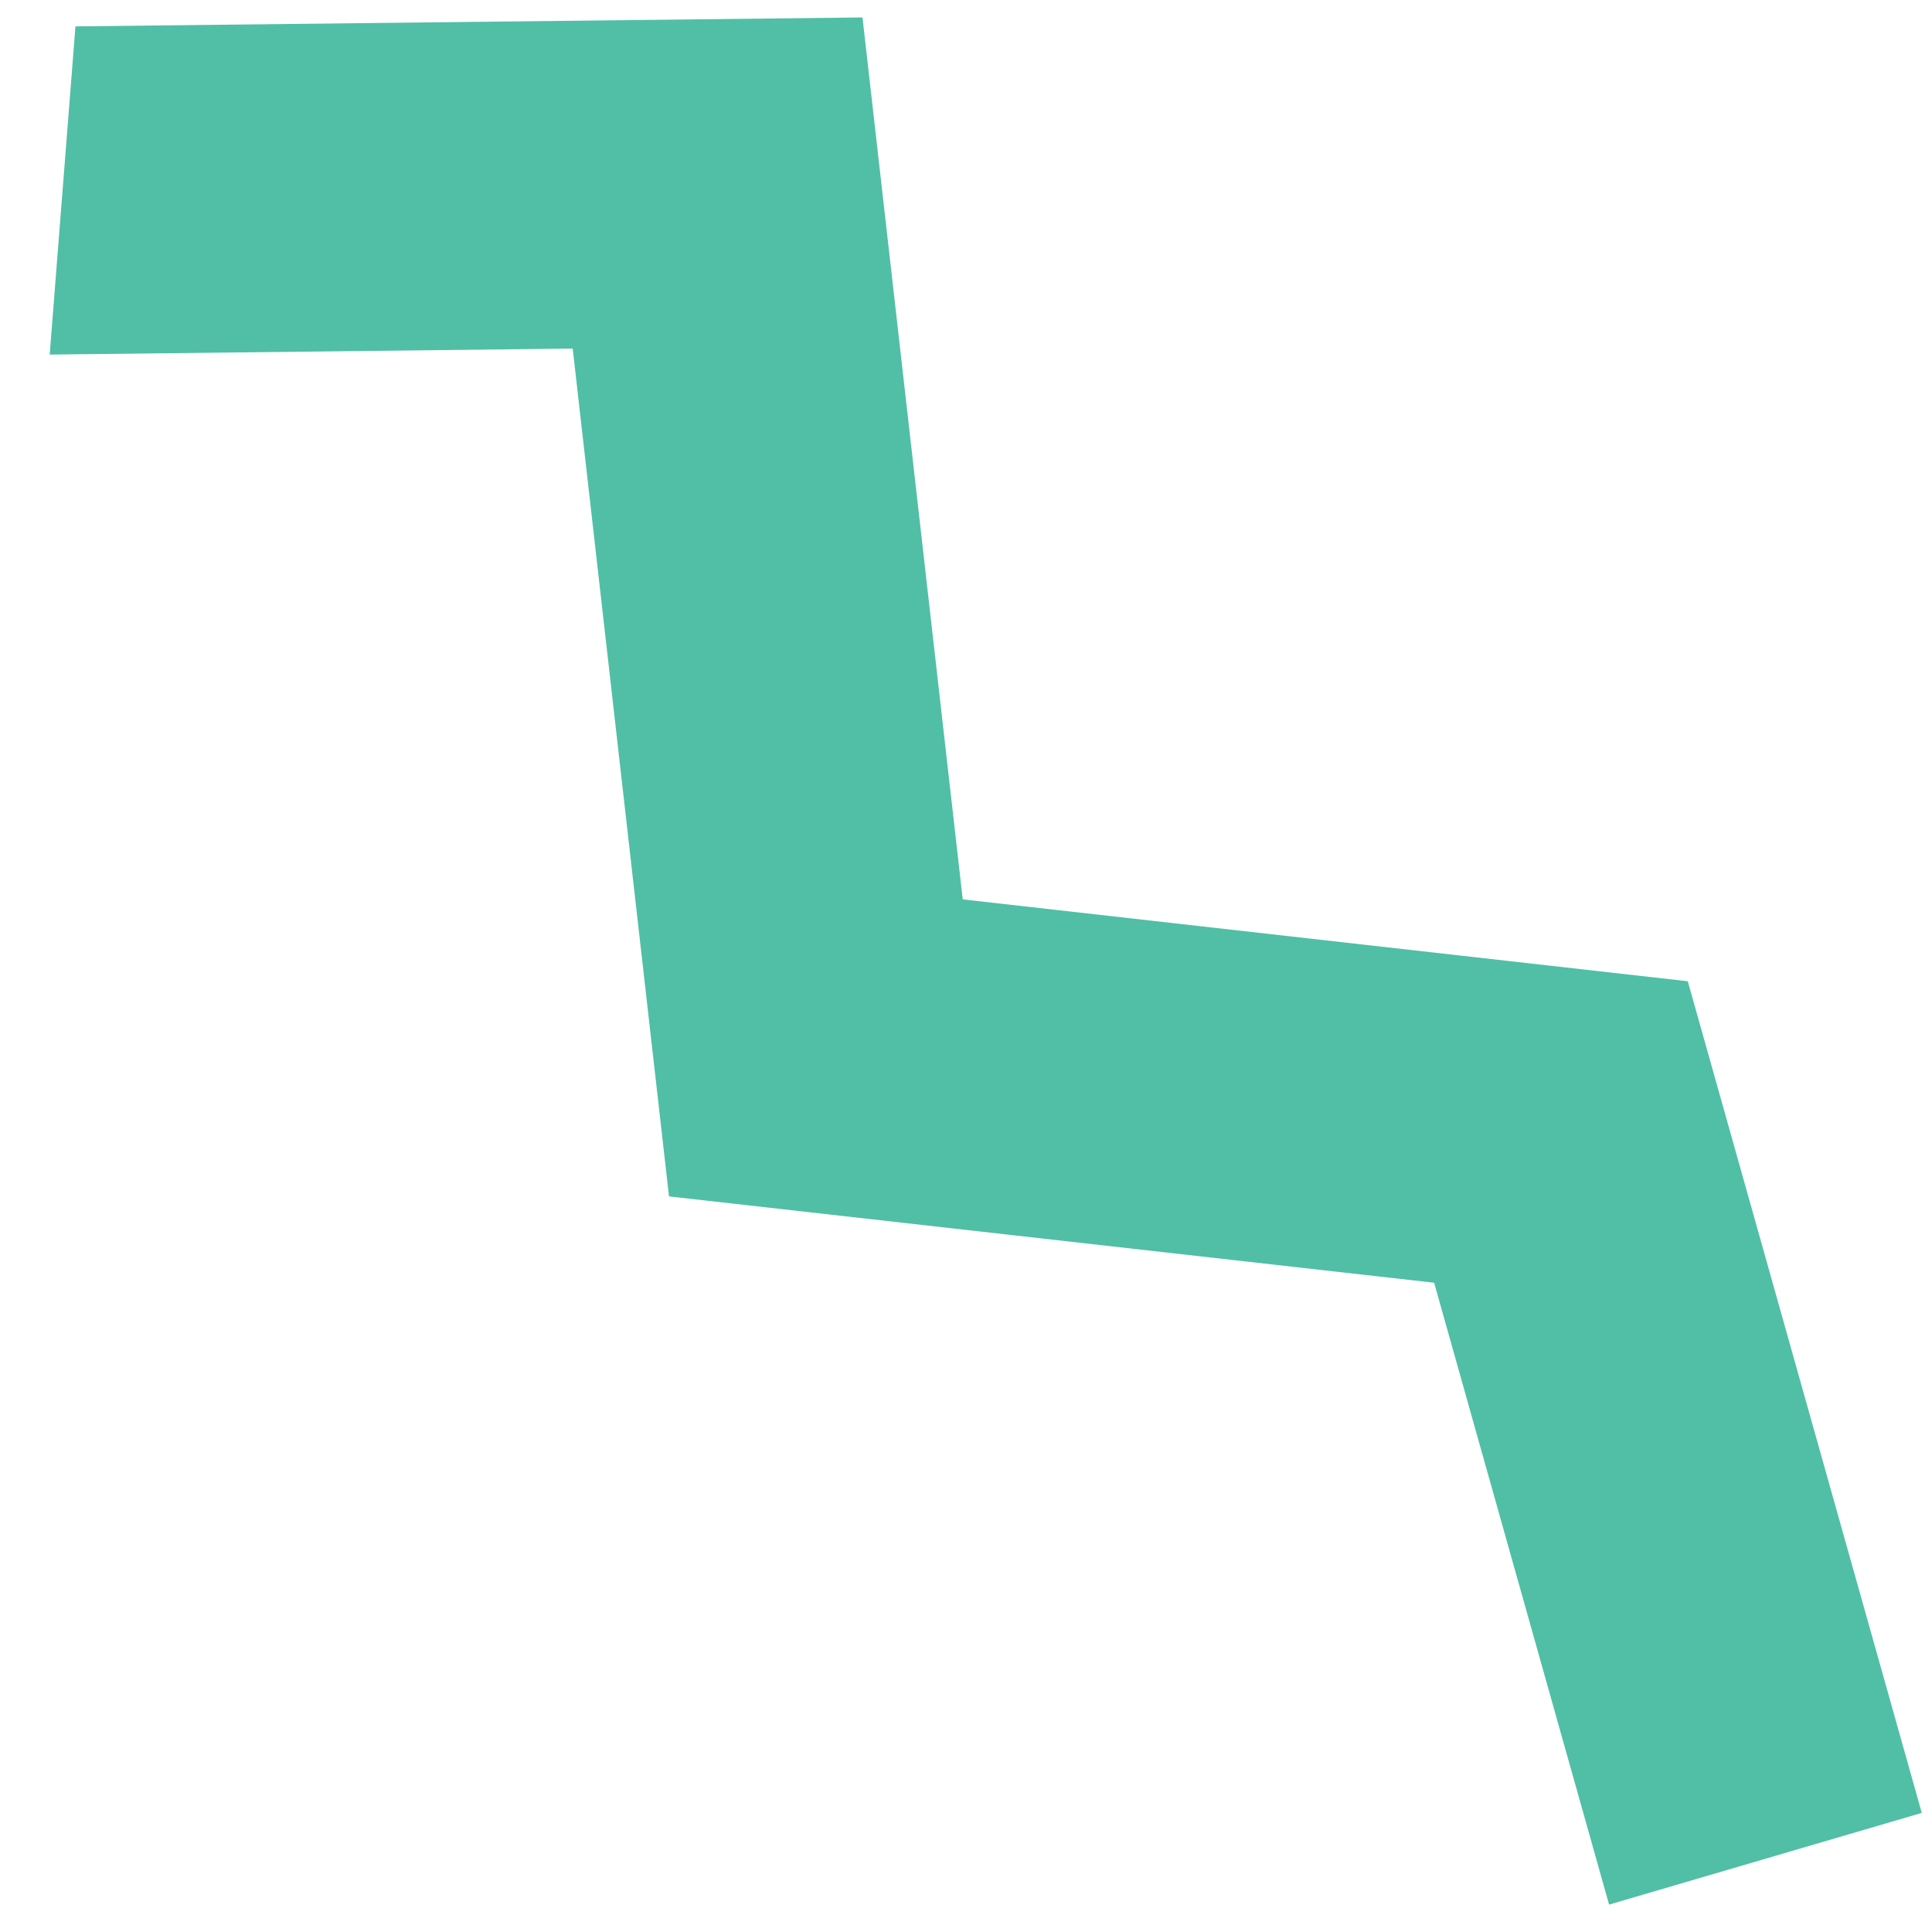 <?xml version="1.0" encoding="UTF-8"?>
<svg width="28px" height="28px" viewBox="0 0 28 28" version="1.1" xmlns="http://www.w3.org/2000/svg" xmlns:xlink="http://www.w3.org/1999/xlink">
    <!-- Generator: Sketch 63.1 (92452) - https://sketch.com -->
    <title>Fill 2</title>
    <desc>Created with Sketch.</desc>
    <g id="Page-1" stroke="none" stroke-width="1" fill="none" fill-rule="evenodd">
        <g id="Landing-10" transform="translate(-1237, -9164)" fill="#50BFA5">
            <polygon id="Fill-2" transform="translate(1251.682, 9176.753) rotate(290) translate(-1251.682, -9176.753) " points="1258.659 9159.753 1254.062 9161.029 1256.736 9168.122 1245.667 9173.636 1248.284 9184.484 1240.682 9189.949 1243.481 9193.753 1253.647 9186.444 1251.168 9176.164 1262.682 9170.427"></polygon>
        </g>
    </g>
</svg>